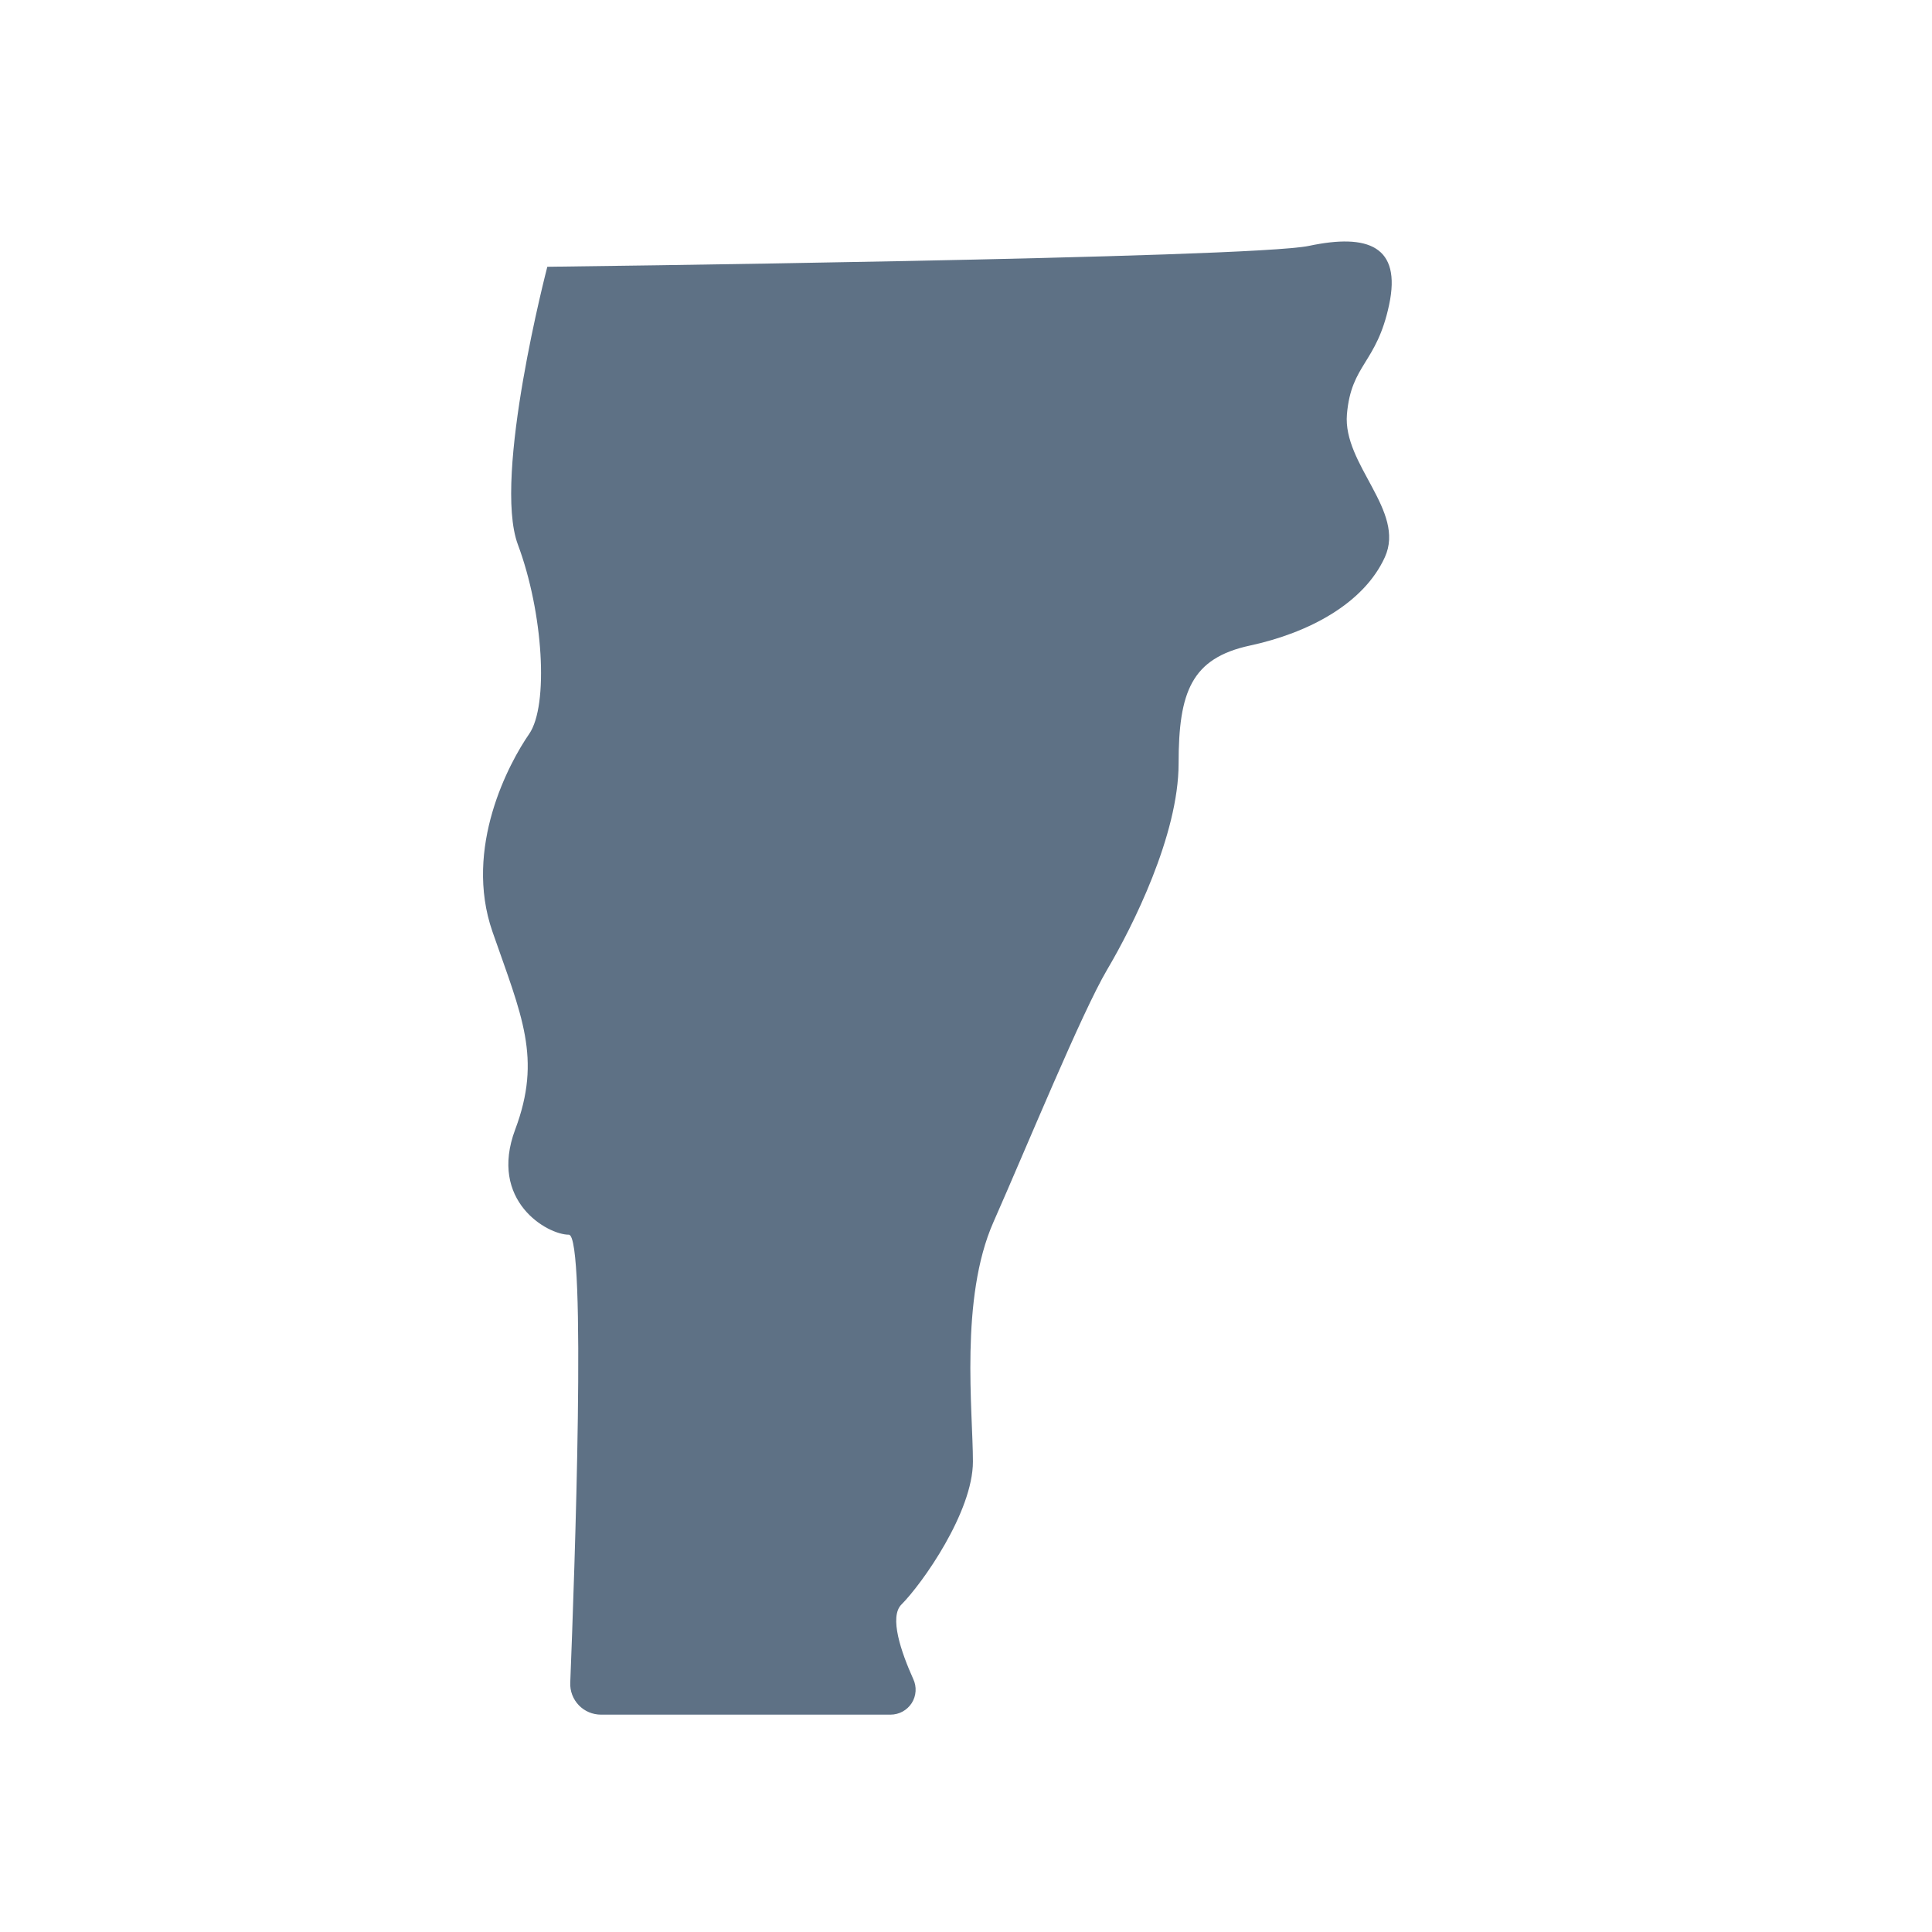 <svg width="24" height="24" viewBox="0 0 24 24" fill="none" xmlns="http://www.w3.org/2000/svg">
<path d="M6.799 3.314C6.799 3.314 6.118 5.918 6.433 6.764C6.749 7.61 6.819 8.762 6.573 9.118C6.327 9.473 5.754 10.53 6.118 11.575C6.482 12.621 6.733 13.143 6.4 14.031C6.067 14.919 6.799 15.338 7.066 15.338C7.288 15.338 7.137 19.557 7.084 20.902H7.084C7.079 21.006 7.118 21.108 7.19 21.183C7.262 21.258 7.362 21.3 7.466 21.3H11.062C11.169 21.3 11.268 21.246 11.326 21.156C11.383 21.066 11.39 20.952 11.344 20.856C11.193 20.52 11.044 20.085 11.198 19.932C11.457 19.672 12.086 18.782 12.086 18.156C12.086 17.53 11.921 16.131 12.341 15.181C12.761 14.231 13.438 12.579 13.753 12.046C14.068 11.513 14.641 10.372 14.641 9.484C14.641 8.596 14.799 8.176 15.529 8.019C16.26 7.861 16.941 7.497 17.203 6.922C17.465 6.347 16.679 5.772 16.732 5.146C16.786 4.52 17.101 4.518 17.256 3.787C17.412 3.057 16.994 2.899 16.262 3.054C15.529 3.21 6.799 3.314 6.799 3.314L6.799 3.314Z" fill="#5E7185"/>
</svg>
